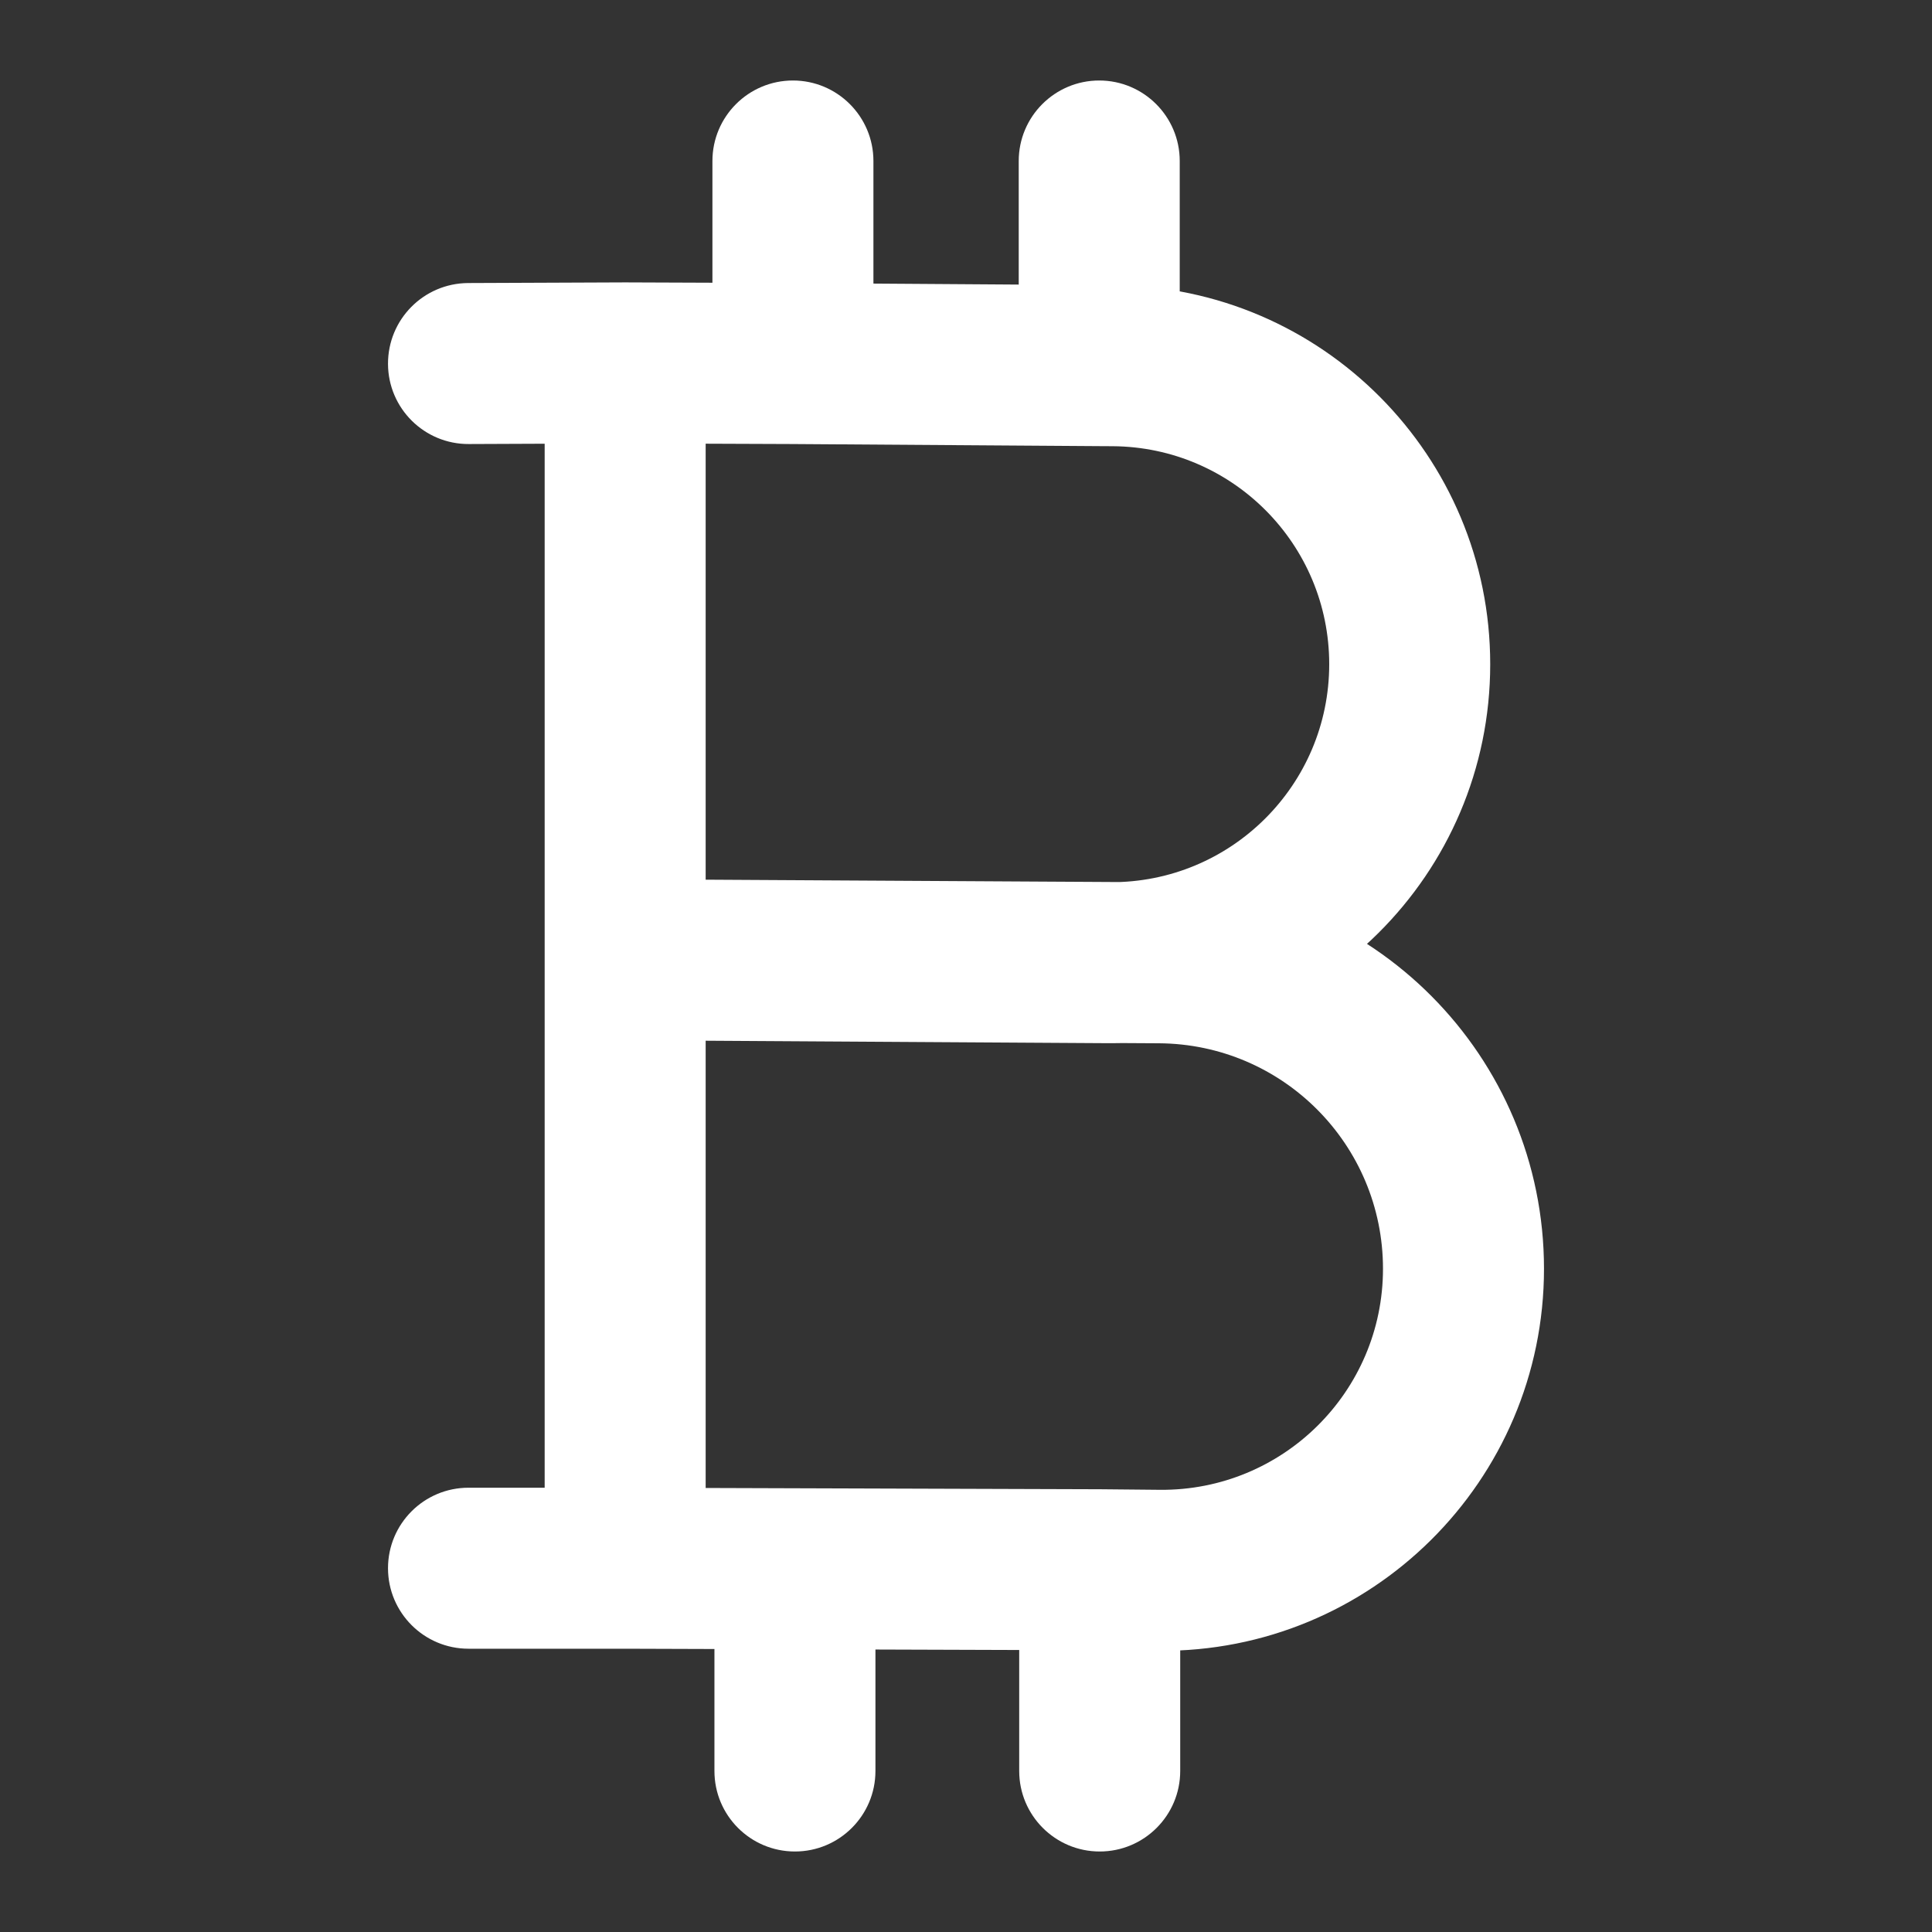 <svg width="24" height="24" viewBox="0 0 24 24" fill="none" xmlns="http://www.w3.org/2000/svg">
<rect x="0" y="0" width="24" height="24" fill="#333333" stroke="none"/>
<path d="M7.766 4.508L7.77 3.508L7.762 3.508L7.766 4.508ZM5.816 3.516C5.263 3.519 4.818 3.968 4.82 4.521C4.822 5.073 5.272 5.519 5.824 5.516L5.82 4.516L5.816 3.516ZM5.82 18.481C5.268 18.481 4.82 18.928 4.82 19.481C4.82 20.033 5.268 20.481 5.82 20.481V19.481V18.481ZM10.85 2C10.85 1.448 10.402 1 9.85 1C9.298 1 8.85 1.448 8.85 2H9.85H10.85ZM13.655 4.542L13.648 5.542L13.648 5.542L13.655 4.542ZM13.661 19.5L13.67 18.5L13.664 18.5L13.661 19.5ZM12.661 22C12.661 22.552 13.109 23 13.661 23C14.213 23 14.661 22.552 14.661 22H13.661H12.661ZM14.655 2C14.655 1.448 14.207 1 13.655 1C13.103 1 12.655 1.448 12.655 2H13.655L14.655 2ZM8.875 22C8.875 22.552 9.322 23 9.875 23C10.427 23 10.875 22.552 10.875 22H9.875H8.875ZM14.401 11.96L14.396 12.96L14.401 11.96ZM14.402 19.507L14.393 20.507L14.402 19.507ZM7.766 4.508H6.766V11.922H7.766H8.766V4.508H7.766ZM14.401 11.96L14.407 10.96L7.771 10.922L7.766 11.922L7.76 12.922L14.396 12.96L14.401 11.96ZM7.766 11.922H6.766V19.481H7.766H8.766V11.922H7.766ZM13.782 11.959L13.788 10.959L7.772 10.922L7.766 11.922L7.76 12.922L13.776 12.959L13.782 11.959ZM7.766 4.508L7.762 3.508L5.816 3.516L5.82 4.516L5.824 5.516L7.77 5.508L7.766 4.508ZM7.766 19.481V18.481H5.82V19.481V20.481H7.766V19.481ZM9.85 4.516L9.854 3.516L7.77 3.508L7.766 4.508L7.762 5.508L9.846 5.516L9.85 4.516ZM9.85 4.516H10.85V2H9.85H8.85V4.516H9.85ZM13.829 4.543L13.835 3.543L13.662 3.542L13.655 4.542L13.648 5.542L13.822 5.543L13.829 4.543ZM13.655 4.542L13.662 3.542L9.857 3.516L9.85 4.516L9.843 5.516L13.648 5.542L13.655 4.542ZM7.766 19.481L7.763 20.481L13.658 20.5L13.661 19.5L13.664 18.5L7.769 18.481L7.766 19.481ZM13.661 19.5L13.652 20.5L14.393 20.507L14.402 19.507L14.41 18.507L13.67 18.5L13.661 19.5ZM13.661 19.5H12.661V22H13.661H14.661V19.5H13.661ZM13.655 4.542H14.655V2L13.655 2H12.655V4.542H13.655ZM9.875 19.5H8.875V22H9.875H10.875V19.5H9.875ZM17.512 8.251H18.512C18.512 5.663 16.424 3.56 13.835 3.543L13.829 4.543L13.822 5.543C15.311 5.553 16.512 6.762 16.512 8.251H17.512ZM18.18 15.761H19.18C19.18 13.12 17.048 10.975 14.407 10.96L14.401 11.96L14.396 12.96C15.936 12.969 17.18 14.22 17.18 15.761H18.18ZM17.512 8.251H16.512C16.512 9.753 15.29 10.968 13.788 10.959L13.782 11.959L13.776 12.959C16.387 12.975 18.512 10.862 18.512 8.251H17.512ZM18.18 15.761H17.18C17.18 17.287 15.936 18.52 14.41 18.507L14.402 19.507L14.393 20.507C17.03 20.53 19.18 18.398 19.18 15.761H18.18Z" fill="white"/>
</svg>
